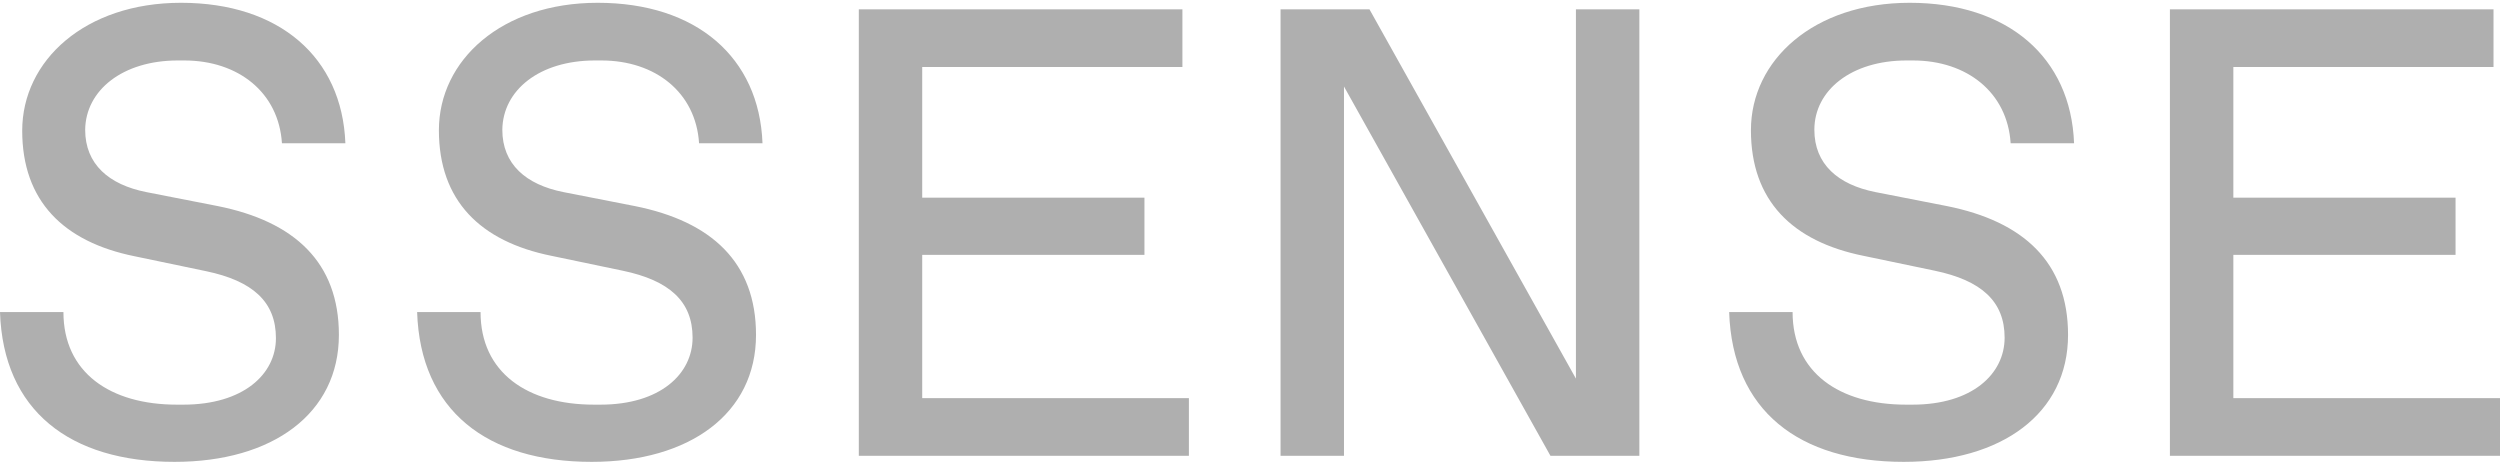 <svg xmlns="http://www.w3.org/2000/svg" width="86" height="16" viewBox="0 0 86 16" fill="none"><g clip-path="url(#clip0_2239_1912)"><path d="M76.827 13.696V8.768H84.471V6.8H76.827V2.304H85.777V0.32H74.645V15.68H86V13.696H76.827ZM54.212 13.024L47.109 0.32H44.051V15.68H46.233V2.976L53.336 15.68H56.394V0.32H54.212V13.024ZM31.724 8.768H39.369V6.8H31.724V2.304H40.675V0.32H29.543V15.68H40.898V13.696H31.724V8.768ZM65.583 2.08H65.806C67.669 2.08 69.055 3.184 69.166 4.928H71.348C71.237 1.968 69.071 0.096 65.694 0.096C62.398 0.096 60.232 2.064 60.232 4.48C60.232 6.896 61.649 8.304 64.102 8.8L66.554 9.312C68.163 9.648 68.959 10.368 68.959 11.616C68.959 12.864 67.844 13.92 65.79 13.92H65.567C63.274 13.92 61.665 12.816 61.665 10.736H59.483C59.595 14.128 61.888 15.888 65.487 15.888C68.864 15.888 71.141 14.224 71.141 11.52C71.141 9.024 69.612 7.616 66.969 7.088L64.516 6.608C63.226 6.352 62.414 5.648 62.414 4.464C62.414 3.104 63.688 2.08 65.583 2.08ZM20.465 2.08H20.688C22.551 2.08 23.937 3.184 24.048 4.928H26.23C26.119 1.968 23.953 0.096 20.56 0.096C17.264 0.096 15.098 2.064 15.098 4.48C15.098 6.896 16.515 8.304 18.968 8.8L21.42 9.312C23.029 9.648 23.825 10.368 23.825 11.616C23.825 12.864 22.71 13.92 20.656 13.92H20.433C18.14 13.92 16.531 12.816 16.531 10.736H14.349C14.461 14.128 16.754 15.888 20.353 15.888C23.73 15.888 26.007 14.224 26.007 11.52C26.007 9.024 24.478 7.616 21.834 7.088L19.382 6.608C18.092 6.352 17.28 5.648 17.28 4.464C17.296 3.104 18.554 2.08 20.465 2.08ZM6.116 2.08H6.339C8.202 2.08 9.587 3.184 9.699 4.928H11.881C11.769 1.968 9.603 0.096 6.227 0.096C2.93 0.096 0.764 2.08 0.764 4.496C0.764 6.912 2.182 8.32 4.634 8.816L7.087 9.328C8.696 9.664 9.492 10.384 9.492 11.632C9.492 12.88 8.361 13.92 6.307 13.92H6.084C3.79 13.92 2.182 12.816 2.182 10.736H0C0.111 14.128 2.405 15.888 6.004 15.888C9.38 15.888 11.658 14.224 11.658 11.52C11.658 9.024 10.129 7.616 7.485 7.088L5.033 6.608C3.743 6.352 2.93 5.648 2.93 4.464C2.946 3.104 4.22 2.08 6.116 2.08Z" fill="#AFAFAF"></path></g><defs><clipPath id="clip0_2239_1912"><rect width="86" height="16" fill="white"></rect></clipPath></defs></svg>